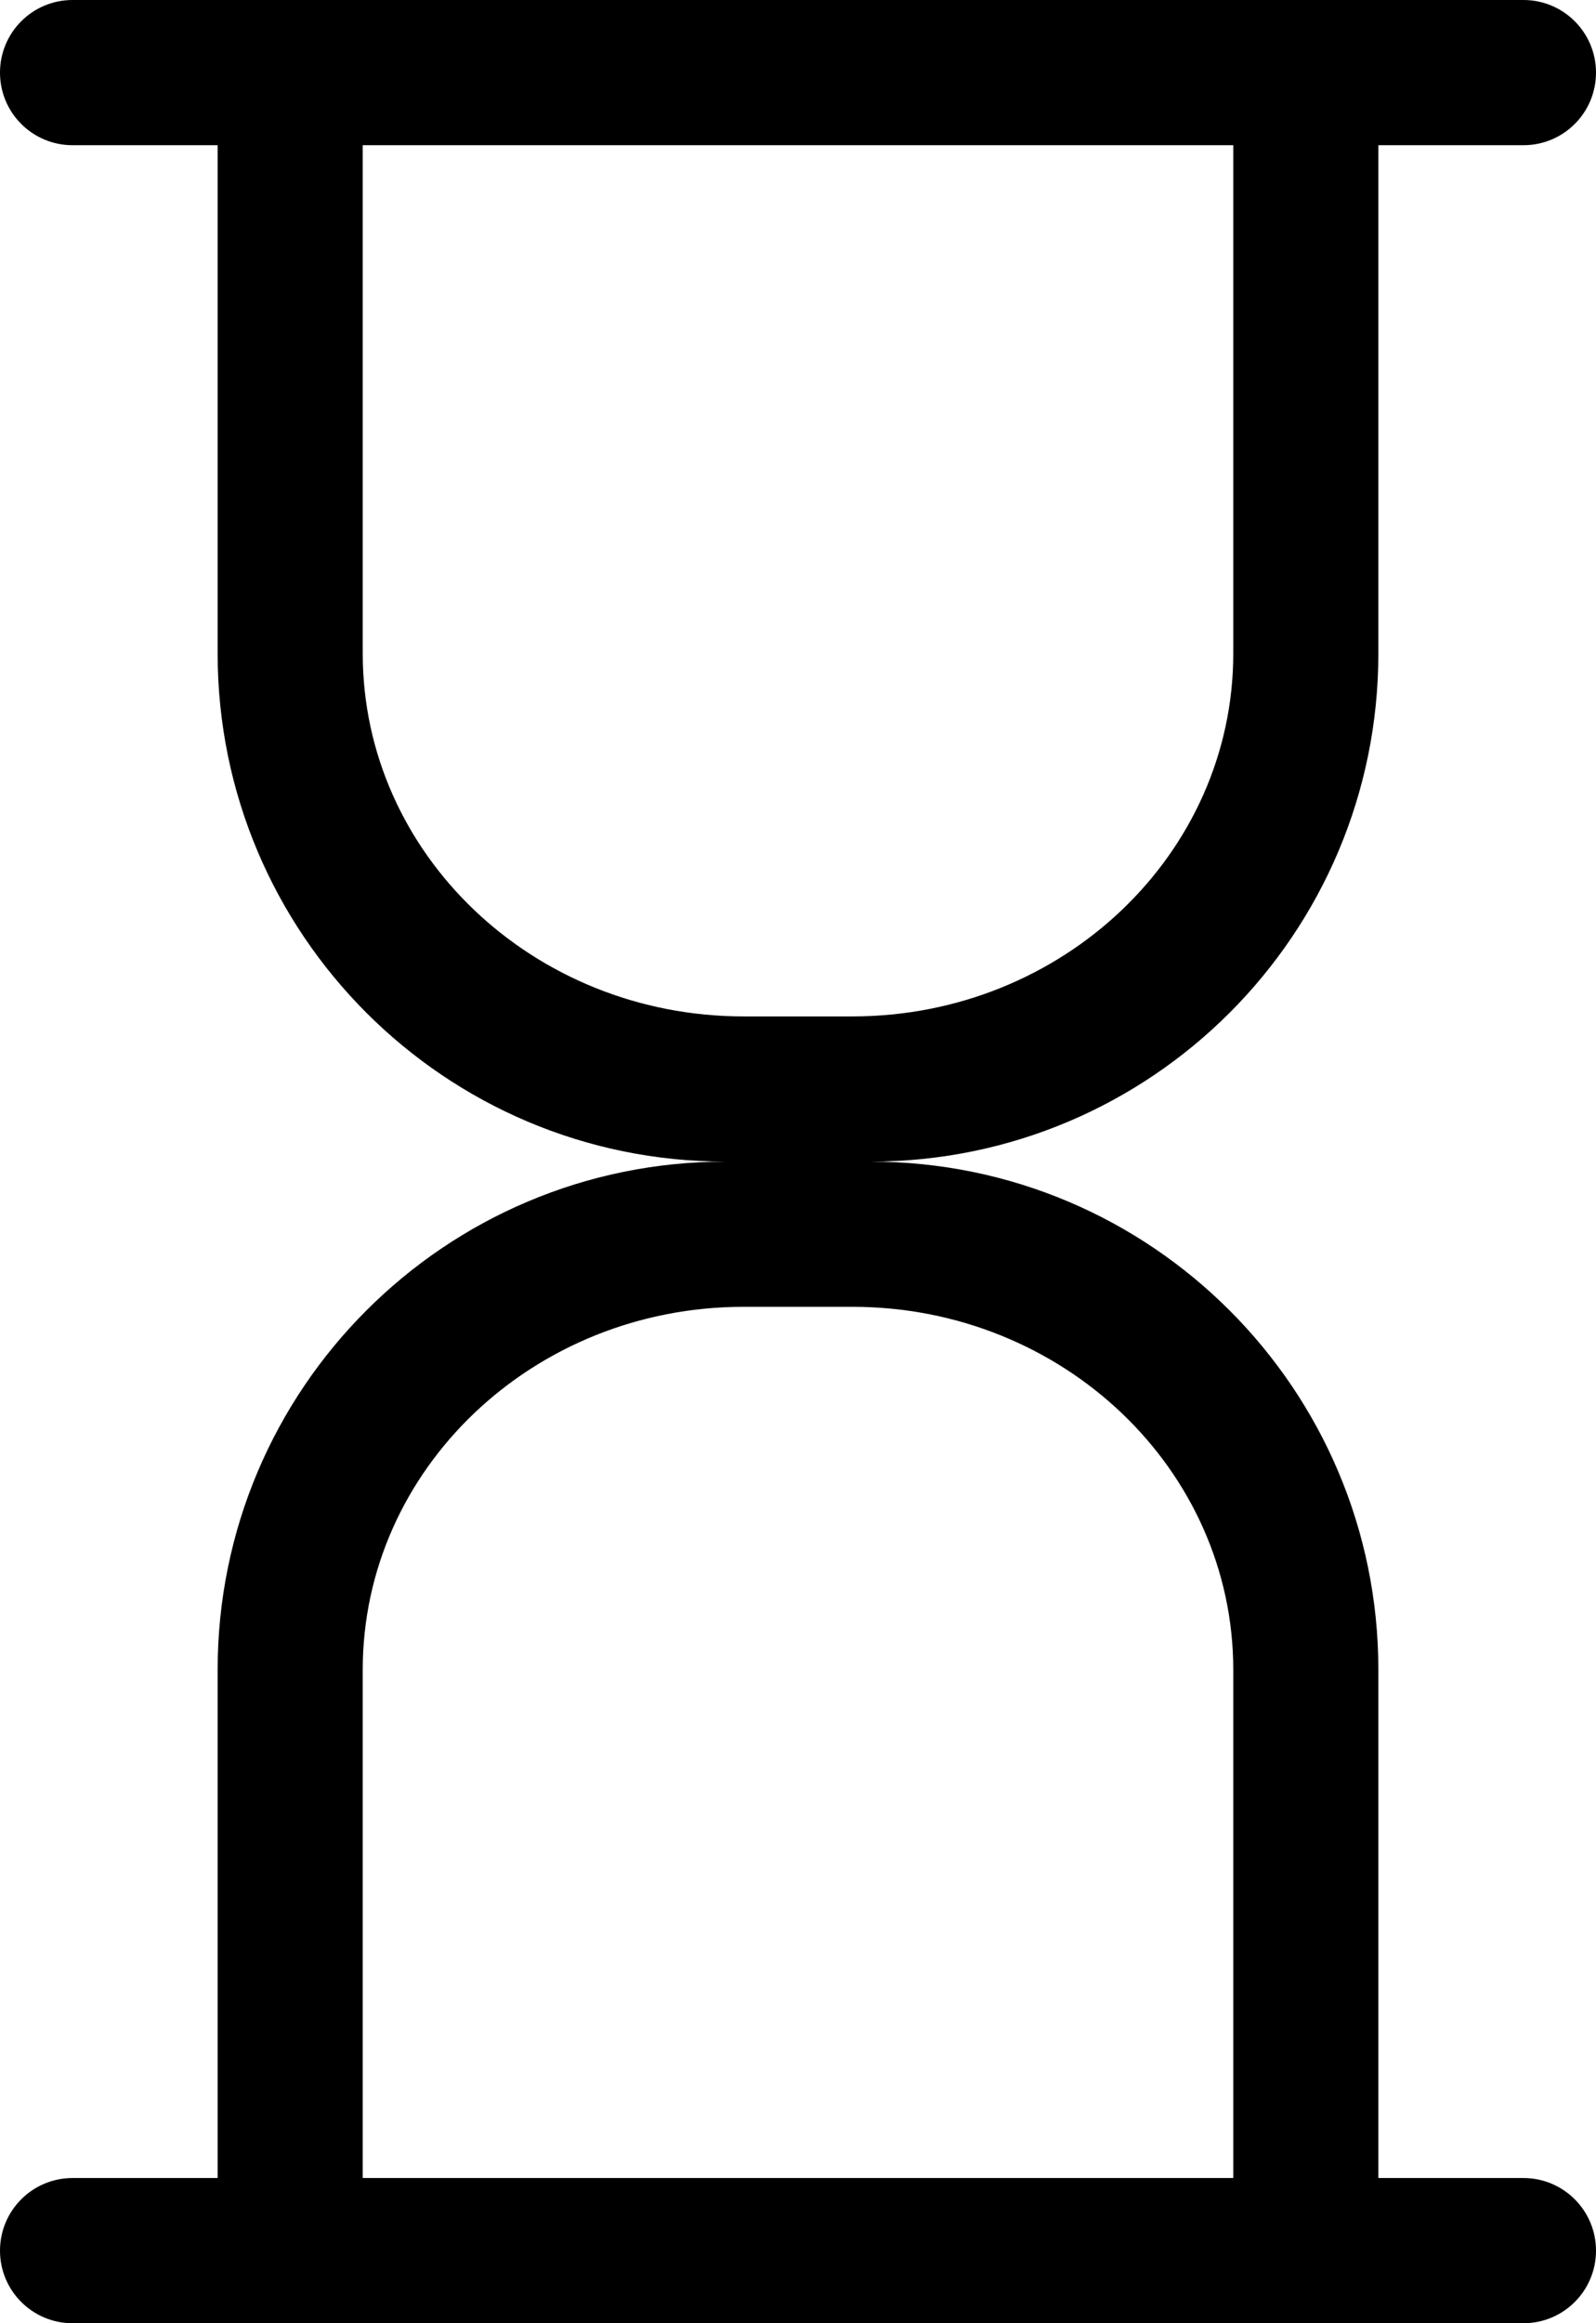 <?xml version="1.0" encoding="UTF-8" standalone="no"?>
<svg width="22px" height="32px" viewBox="0 0 22 32" version="1.1" xmlns="http://www.w3.org/2000/svg" xmlns:xlink="http://www.w3.org/1999/xlink" xmlns:sketch="http://www.bohemiancoding.com/sketch/ns">
    <!-- Generator: Sketch Beta 3.3.2 (12041) - http://www.bohemiancoding.com/sketch -->
    <title>hourglass</title>
    <desc>Created with Sketch Beta.</desc>
    <defs></defs>
    <g id="Page-1" stroke="none" stroke-width="1" fill="none" fill-rule="evenodd" sketch:type="MSPage">
        <g id="Icon-Set" sketch:type="MSLayerGroup" transform="translate(-573, -359)" fill="#000000">
            <path d="M590,389 L578,389 L578,382 C578,379.238 580.351,377 583.25,377 L584.75,377 C587.649,377 590,379.238 590,382 L590,389 L590,389 Z M578,368 L578,361 L590,361 L590,368 C590,370.762 587.649,373 584.75,373 L583.25,373 C580.351,373 578,370.762 578,368 L578,368 Z M594,389 L592,389 L592,382 C592,378.134 588.866,375 585,375 C588.866,375 592,371.866 592,368 L592,361 L594,361 C594.553,361 595,360.553 595,360 C595,359.448 594.553,359 594,359 L574,359 C573.447,359 573,359.448 573,360 C573,360.553 573.447,361 574,361 L576,361 L576,368 C576,371.866 579.134,375 583,375 C579.134,375 576,378.134 576,382 L576,389 L574,389 C573.447,389 573,389.448 573,390 C573,390.553 573.447,391 574,391 L594,391 C594.553,391 595,390.553 595,390 C595,389.448 594.553,389 594,389 L594,389 Z" id="hourglass" sketch:type="MSShapeGroup"></path>
        </g>
    </g>
</svg>